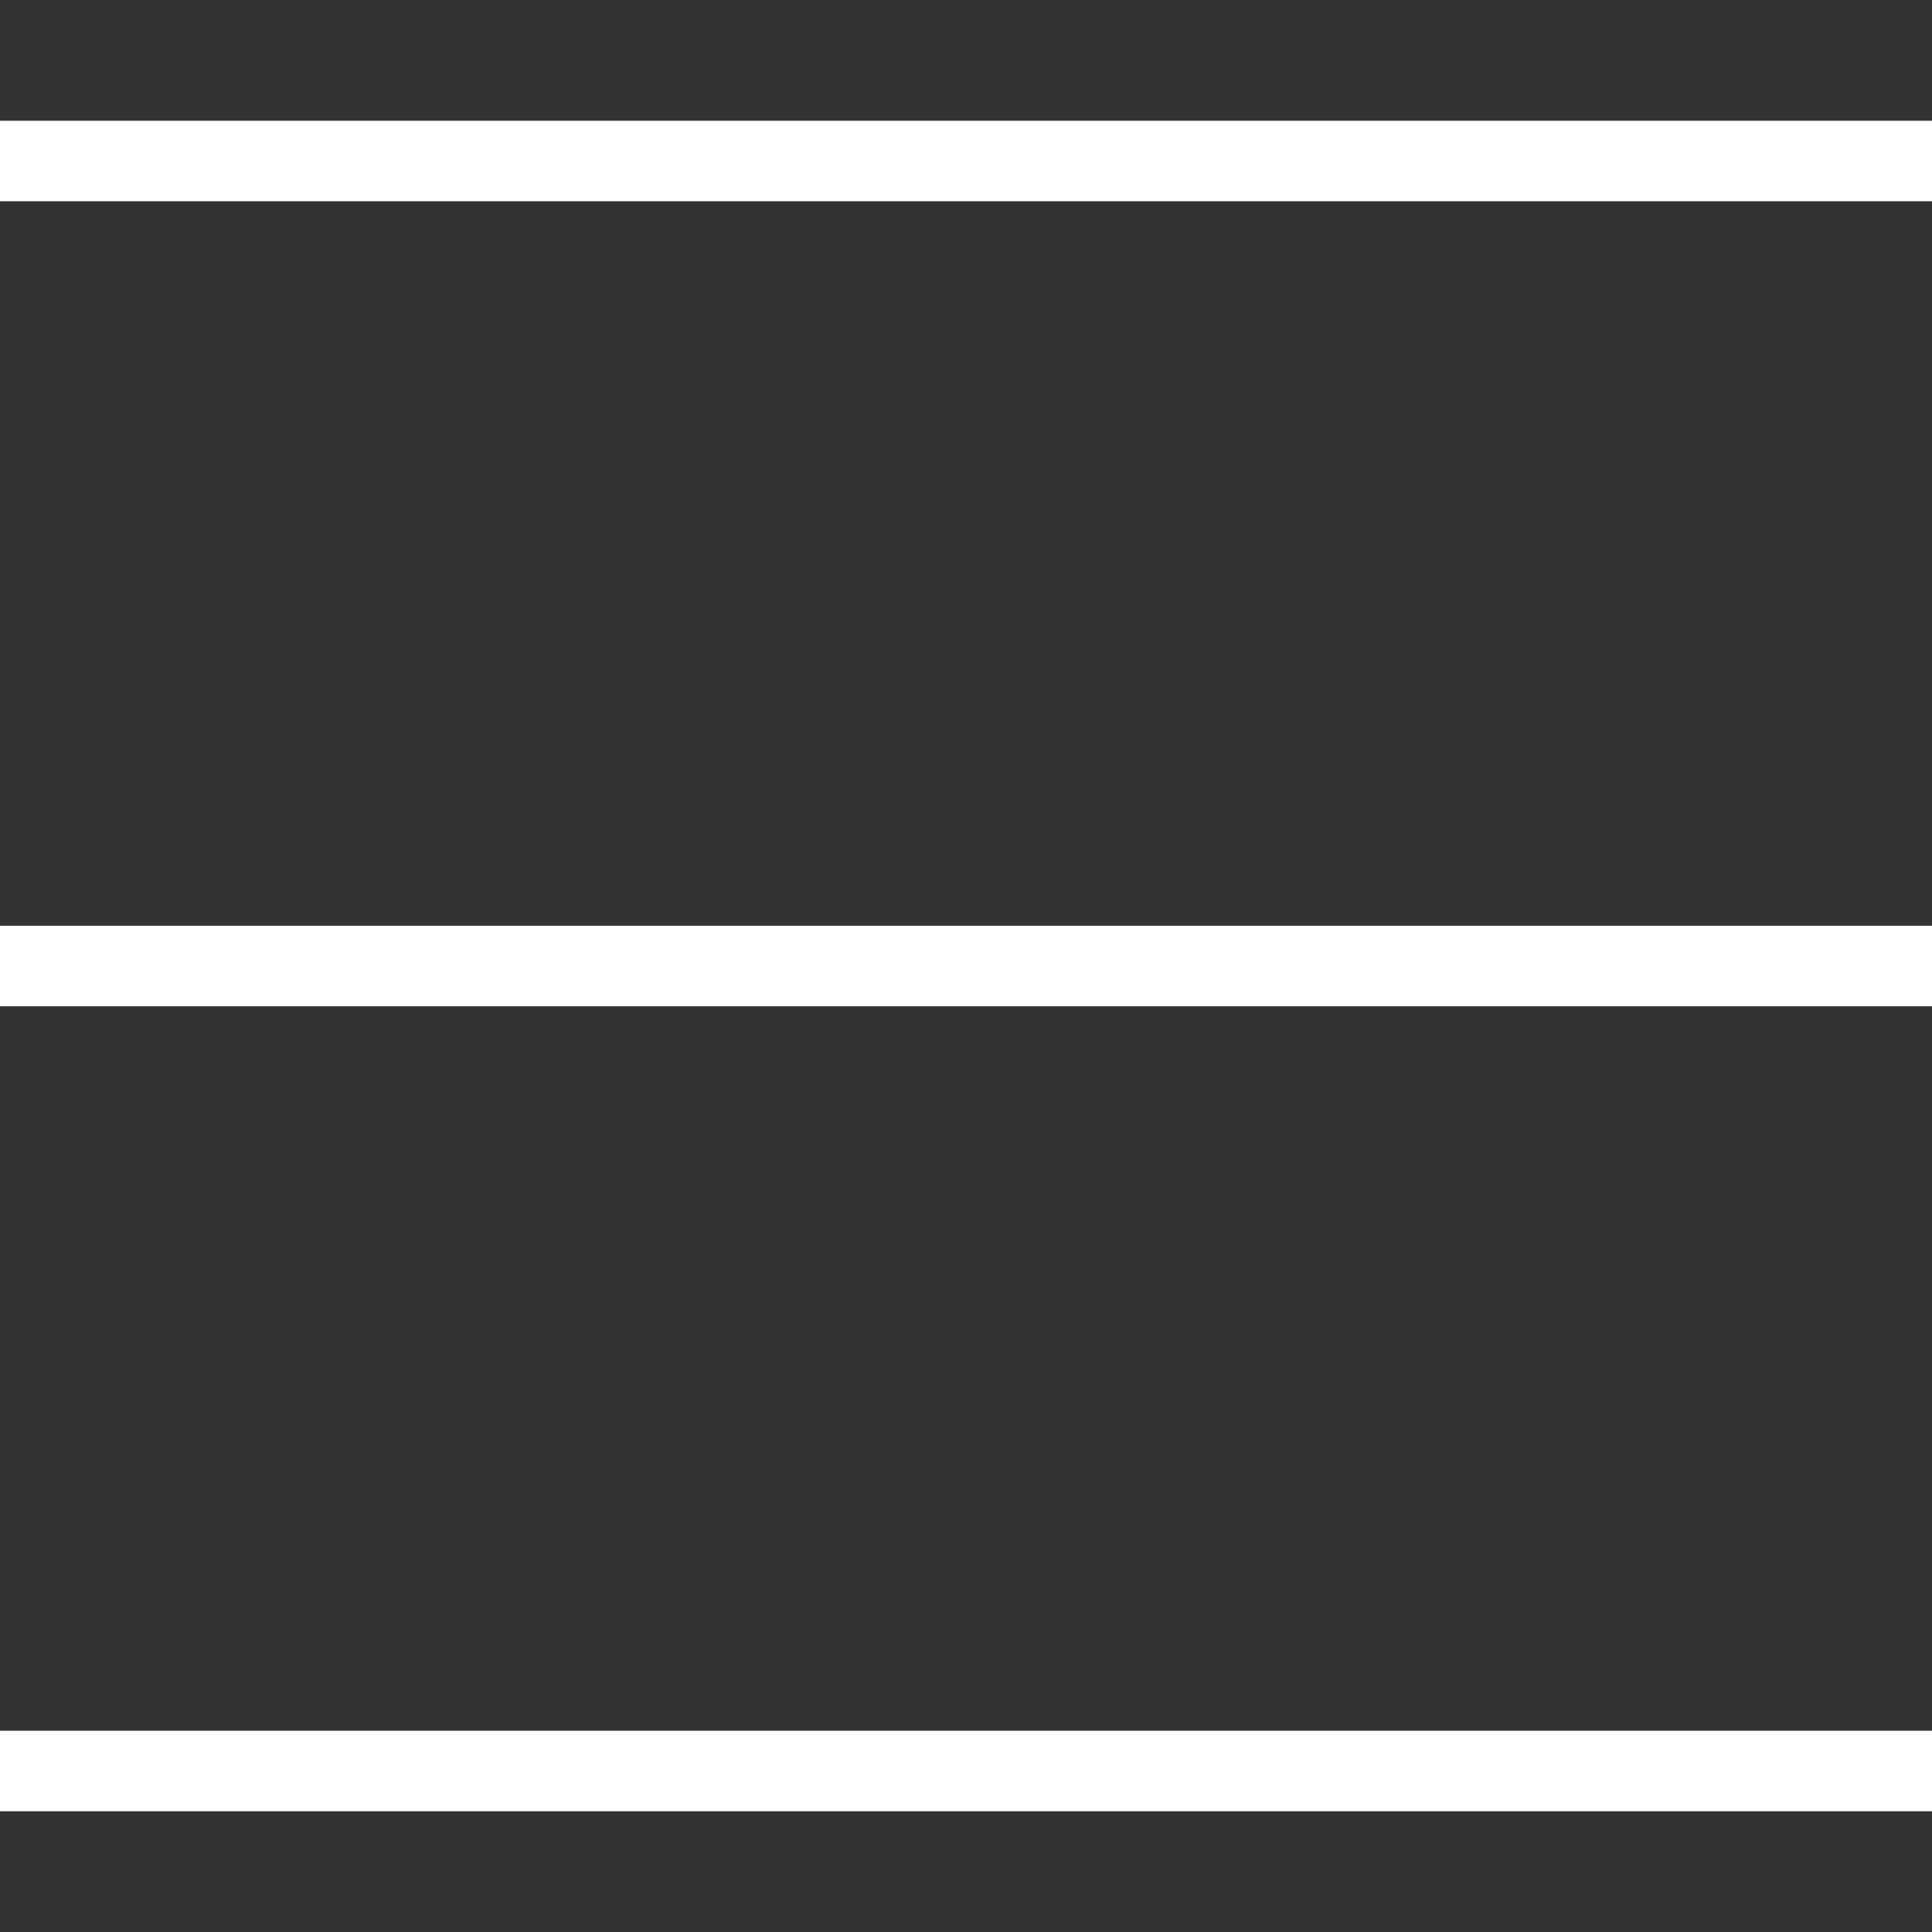 <svg id="レイヤー_1" data-name="レイヤー 1" xmlns="http://www.w3.org/2000/svg" width="48" height="48" viewBox="0 0 48 48"><rect x="0" y="0" width="48" height="48" fill="#333333" stroke="none"/><defs><style>.cls-1,.cls-2{fill:none;}.cls-1{stroke:#fff;stroke-miterlimit:10;stroke-width:2px;}</style></defs><title>hdr_fv_navi_opn</title><line class="cls-1" y1="4" x2="48" y2="4"/><line class="cls-1" y1="24" x2="48" y2="24"/><line class="cls-1" y1="44" x2="48" y2="44"/><rect class="cls-2" width="48" height="48"/></svg>